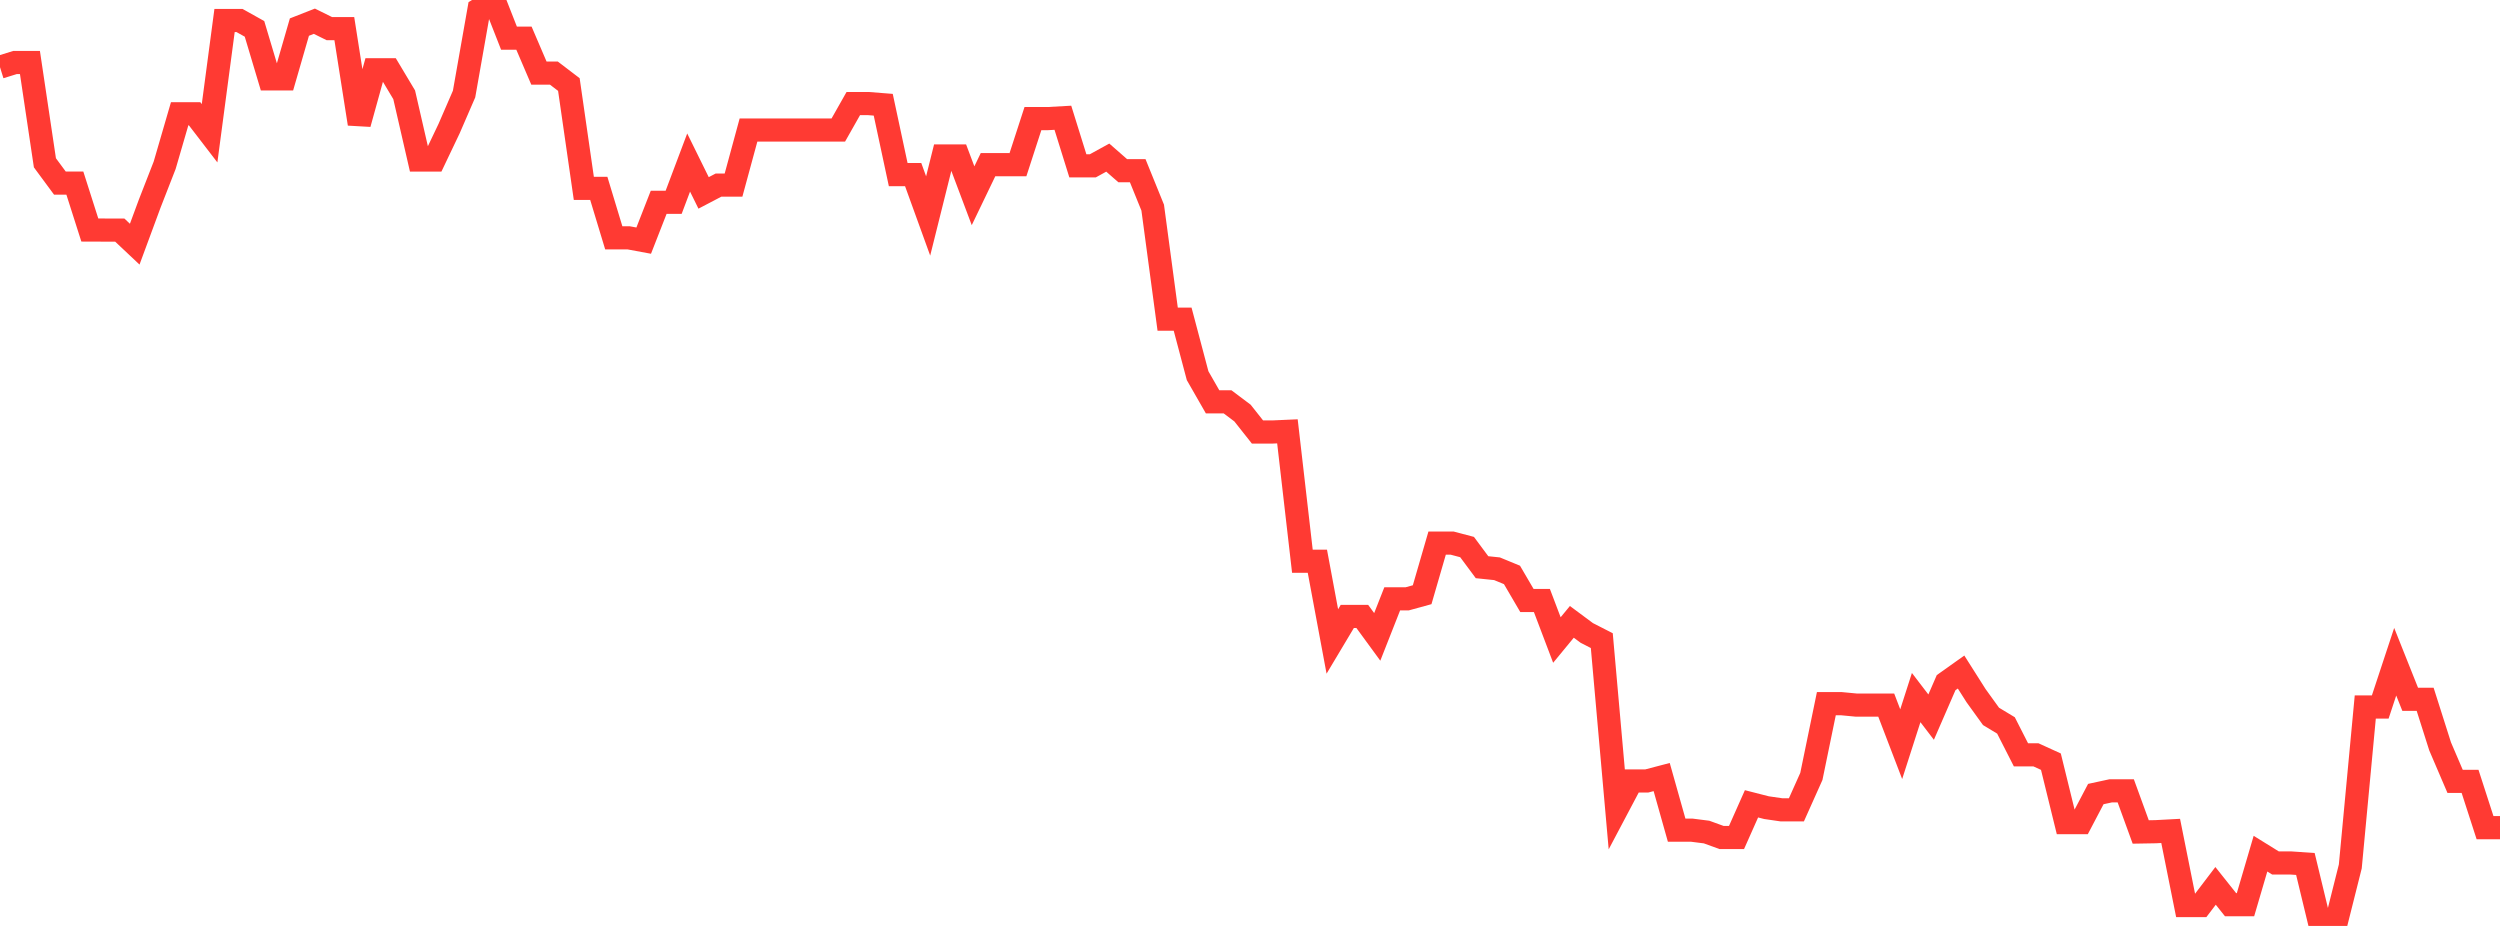 <?xml version="1.0" standalone="no"?>
<!DOCTYPE svg PUBLIC "-//W3C//DTD SVG 1.1//EN" "http://www.w3.org/Graphics/SVG/1.1/DTD/svg11.dtd">

<svg width="135" height="50" viewBox="0 0 135 50" preserveAspectRatio="none" 
  xmlns="http://www.w3.org/2000/svg"
  xmlns:xlink="http://www.w3.org/1999/xlink">


<polyline points="0.0, 3.627 0.808, 3.376 1.617, 3.376 2.425, 8.791 3.234, 9.887 4.042, 9.887 4.85, 12.421 5.659, 12.424 6.467, 12.424 7.275, 13.185 8.084, 10.996 8.892, 8.924 9.701, 6.144 10.509, 6.144 11.317, 7.196 12.126, 1.107 12.934, 1.107 13.743, 1.559 14.551, 4.261 15.359, 4.261 16.168, 1.463 16.976, 1.146 17.784, 1.546 18.593, 1.546 19.401, 6.687 20.21, 3.768 21.018, 3.768 21.826, 5.119 22.635, 8.64 23.443, 8.64 24.251, 6.944 25.06, 5.078 25.868, 0.5 26.677, 0.0 27.485, 2.06 28.293, 2.06 29.102, 3.948 29.91, 3.948 30.719, 4.565 31.527, 10.173 32.335, 10.173 33.144, 12.844 33.952, 12.844 34.76, 12.994 35.569, 10.924 36.377, 10.924 37.186, 8.777 37.994, 10.417 38.802, 9.994 39.611, 9.994 40.419, 7.021 41.228, 7.021 42.036, 7.021 42.844, 7.021 43.653, 7.021 44.461, 7.021 45.269, 7.021 46.078, 5.592 46.886, 5.592 47.695, 5.656 48.503, 9.428 49.311, 9.428 50.12, 11.662 50.928, 8.423 51.737, 8.423 52.545, 10.571 53.353, 8.892 54.162, 8.892 54.97, 8.893 55.778, 6.404 56.587, 6.404 57.395, 6.359 58.204, 8.955 59.012, 8.955 59.82, 8.511 60.629, 9.219 61.437, 9.219 62.246, 11.212 63.054, 17.234 63.862, 17.234 64.671, 20.287 65.479, 21.698 66.287, 21.698 67.096, 22.306 67.904, 23.328 68.713, 23.328 69.521, 23.292 70.329, 30.306 71.138, 30.306 71.946, 34.639 72.754, 33.287 73.563, 33.287 74.371, 34.392 75.18, 32.337 75.988, 32.337 76.796, 32.115 77.605, 29.327 78.413, 29.327 79.222, 29.541 80.03, 30.629 80.838, 30.713 81.647, 31.046 82.455, 32.428 83.263, 32.428 84.072, 34.561 84.88, 33.58 85.689, 34.181 86.497, 34.594 87.305, 43.703 88.114, 42.173 88.922, 42.173 89.731, 41.961 90.539, 44.828 91.347, 44.828 92.156, 44.931 92.964, 45.225 93.772, 45.225 94.581, 43.406 95.389, 43.613 96.198, 43.731 97.006, 43.731 97.814, 41.926 98.623, 37.998 99.431, 37.998 100.24, 38.075 101.048, 38.074 101.856, 38.074 102.665, 40.186 103.473, 37.669 104.281, 38.725 105.09, 36.864 105.898, 36.29 106.707, 37.565 107.515, 38.685 108.323, 39.173 109.132, 40.761 109.94, 40.761 110.749, 41.13 111.557, 44.42 112.365, 44.42 113.174, 42.879 113.982, 42.704 114.79, 42.704 115.599, 44.926 116.407, 44.912 117.216, 44.869 118.024, 48.901 118.832, 48.901 119.641, 47.837 120.449, 48.853 121.257, 48.853 122.066, 46.098 122.874, 46.599 123.683, 46.599 124.491, 46.654 125.299, 50.0 126.108, 50 126.916, 46.786 127.725, 38.178 128.533, 38.178 129.341, 35.733 130.15, 37.762 130.958, 37.762 131.766, 40.304 132.575, 42.193 133.383, 42.193 134.192, 44.694 135.0, 44.694" fill="none" stroke="#ff3a33" stroke-width="1.25"/>

</svg>